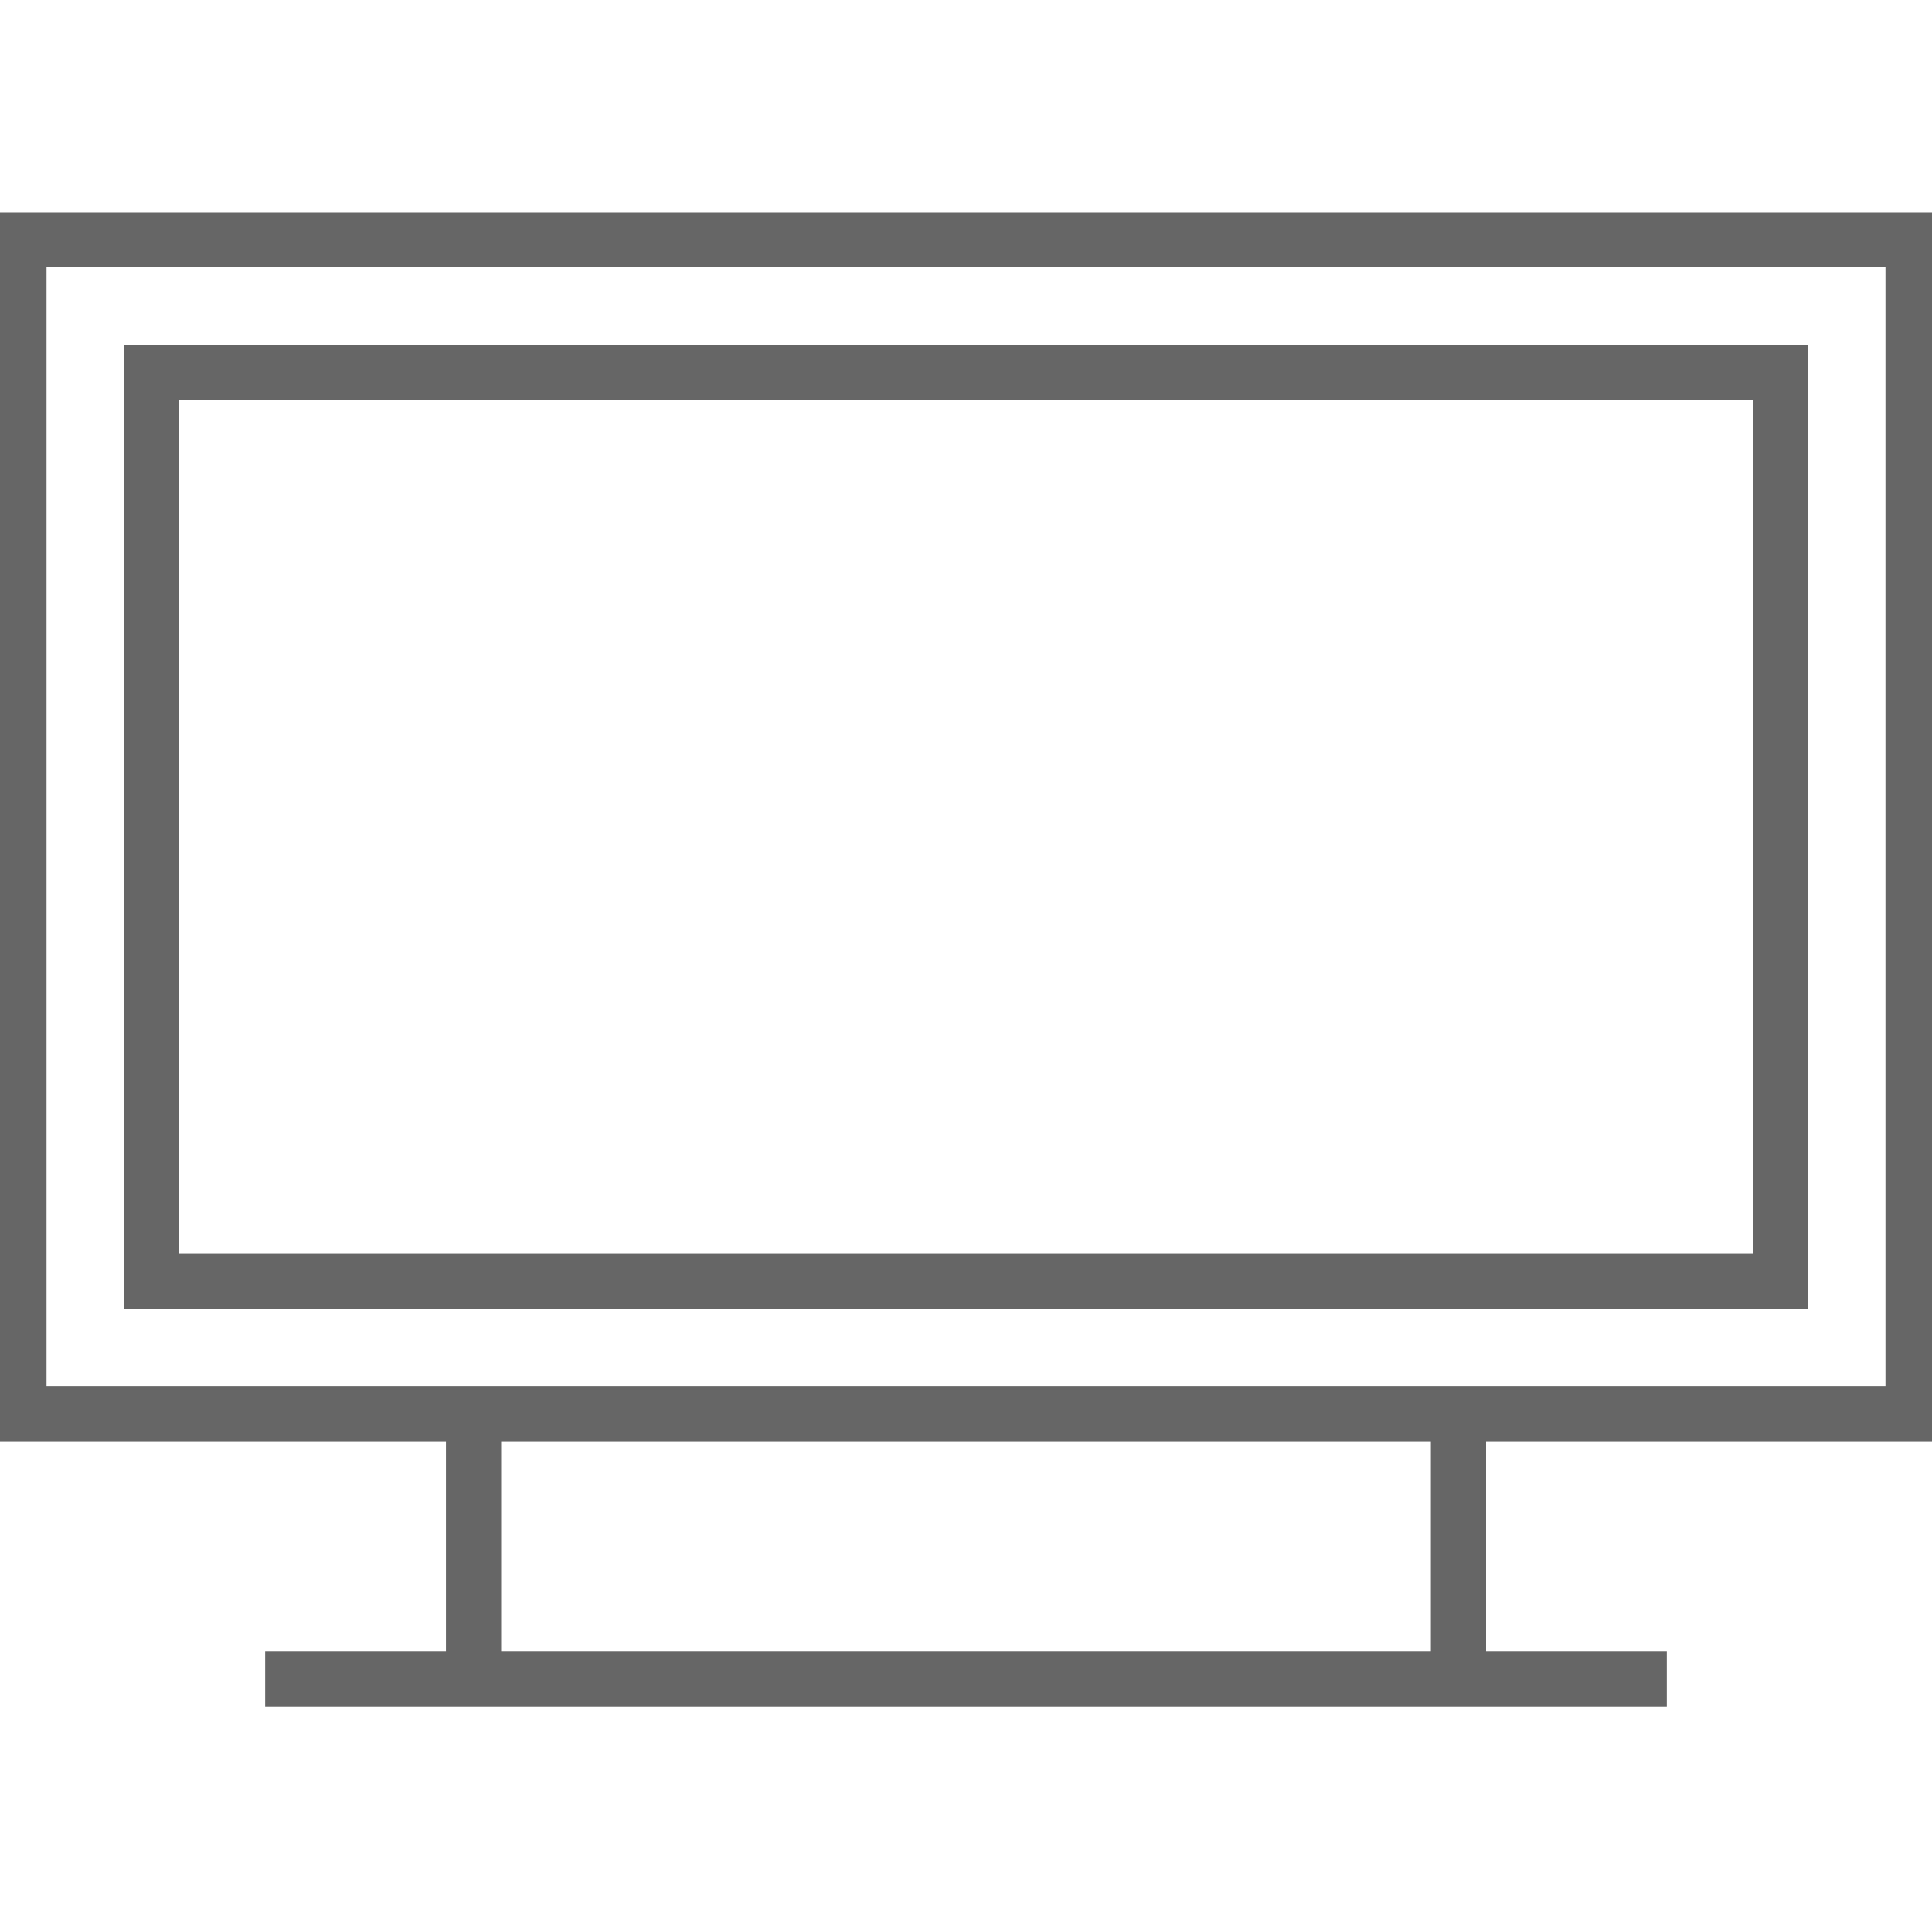 <?xml version="1.0" encoding="UTF-8"?>
<svg width="35px" height="35px" viewBox="0 0 35 35" version="1.1" xmlns="http://www.w3.org/2000/svg" xmlns:xlink="http://www.w3.org/1999/xlink">
    <!-- Generator: Sketch 53.2 (72643) - https://sketchapp.com -->
    <title>icon_tv_35x35</title>
    <desc>Created with Sketch.</desc>
    <g id="icon_tv" stroke="none" stroke-width="1" fill="none" fill-rule="evenodd">
        <g id="Group-11" transform="translate(0, 4)" stroke="#666666">
            <polygon id="Stroke-1" points="0.343 21.618 34.657 21.618 34.657 0.343 0.343 0.343"></polygon>
            <polygon id="Stroke-3" points="2.745 19.216 32.255 19.216 32.255 2.745 2.745 2.745"></polygon>
            <path d="M8.579,21.825 L8.579,26.421" id="Stroke-4"></path>
            <path d="M26.422,21.825 L26.422,26.421" id="Stroke-6"></path>
            <path d="M4.804,26.422 L30.196,26.422" id="Stroke-8"></path>
        </g>
    </g>
</svg>
